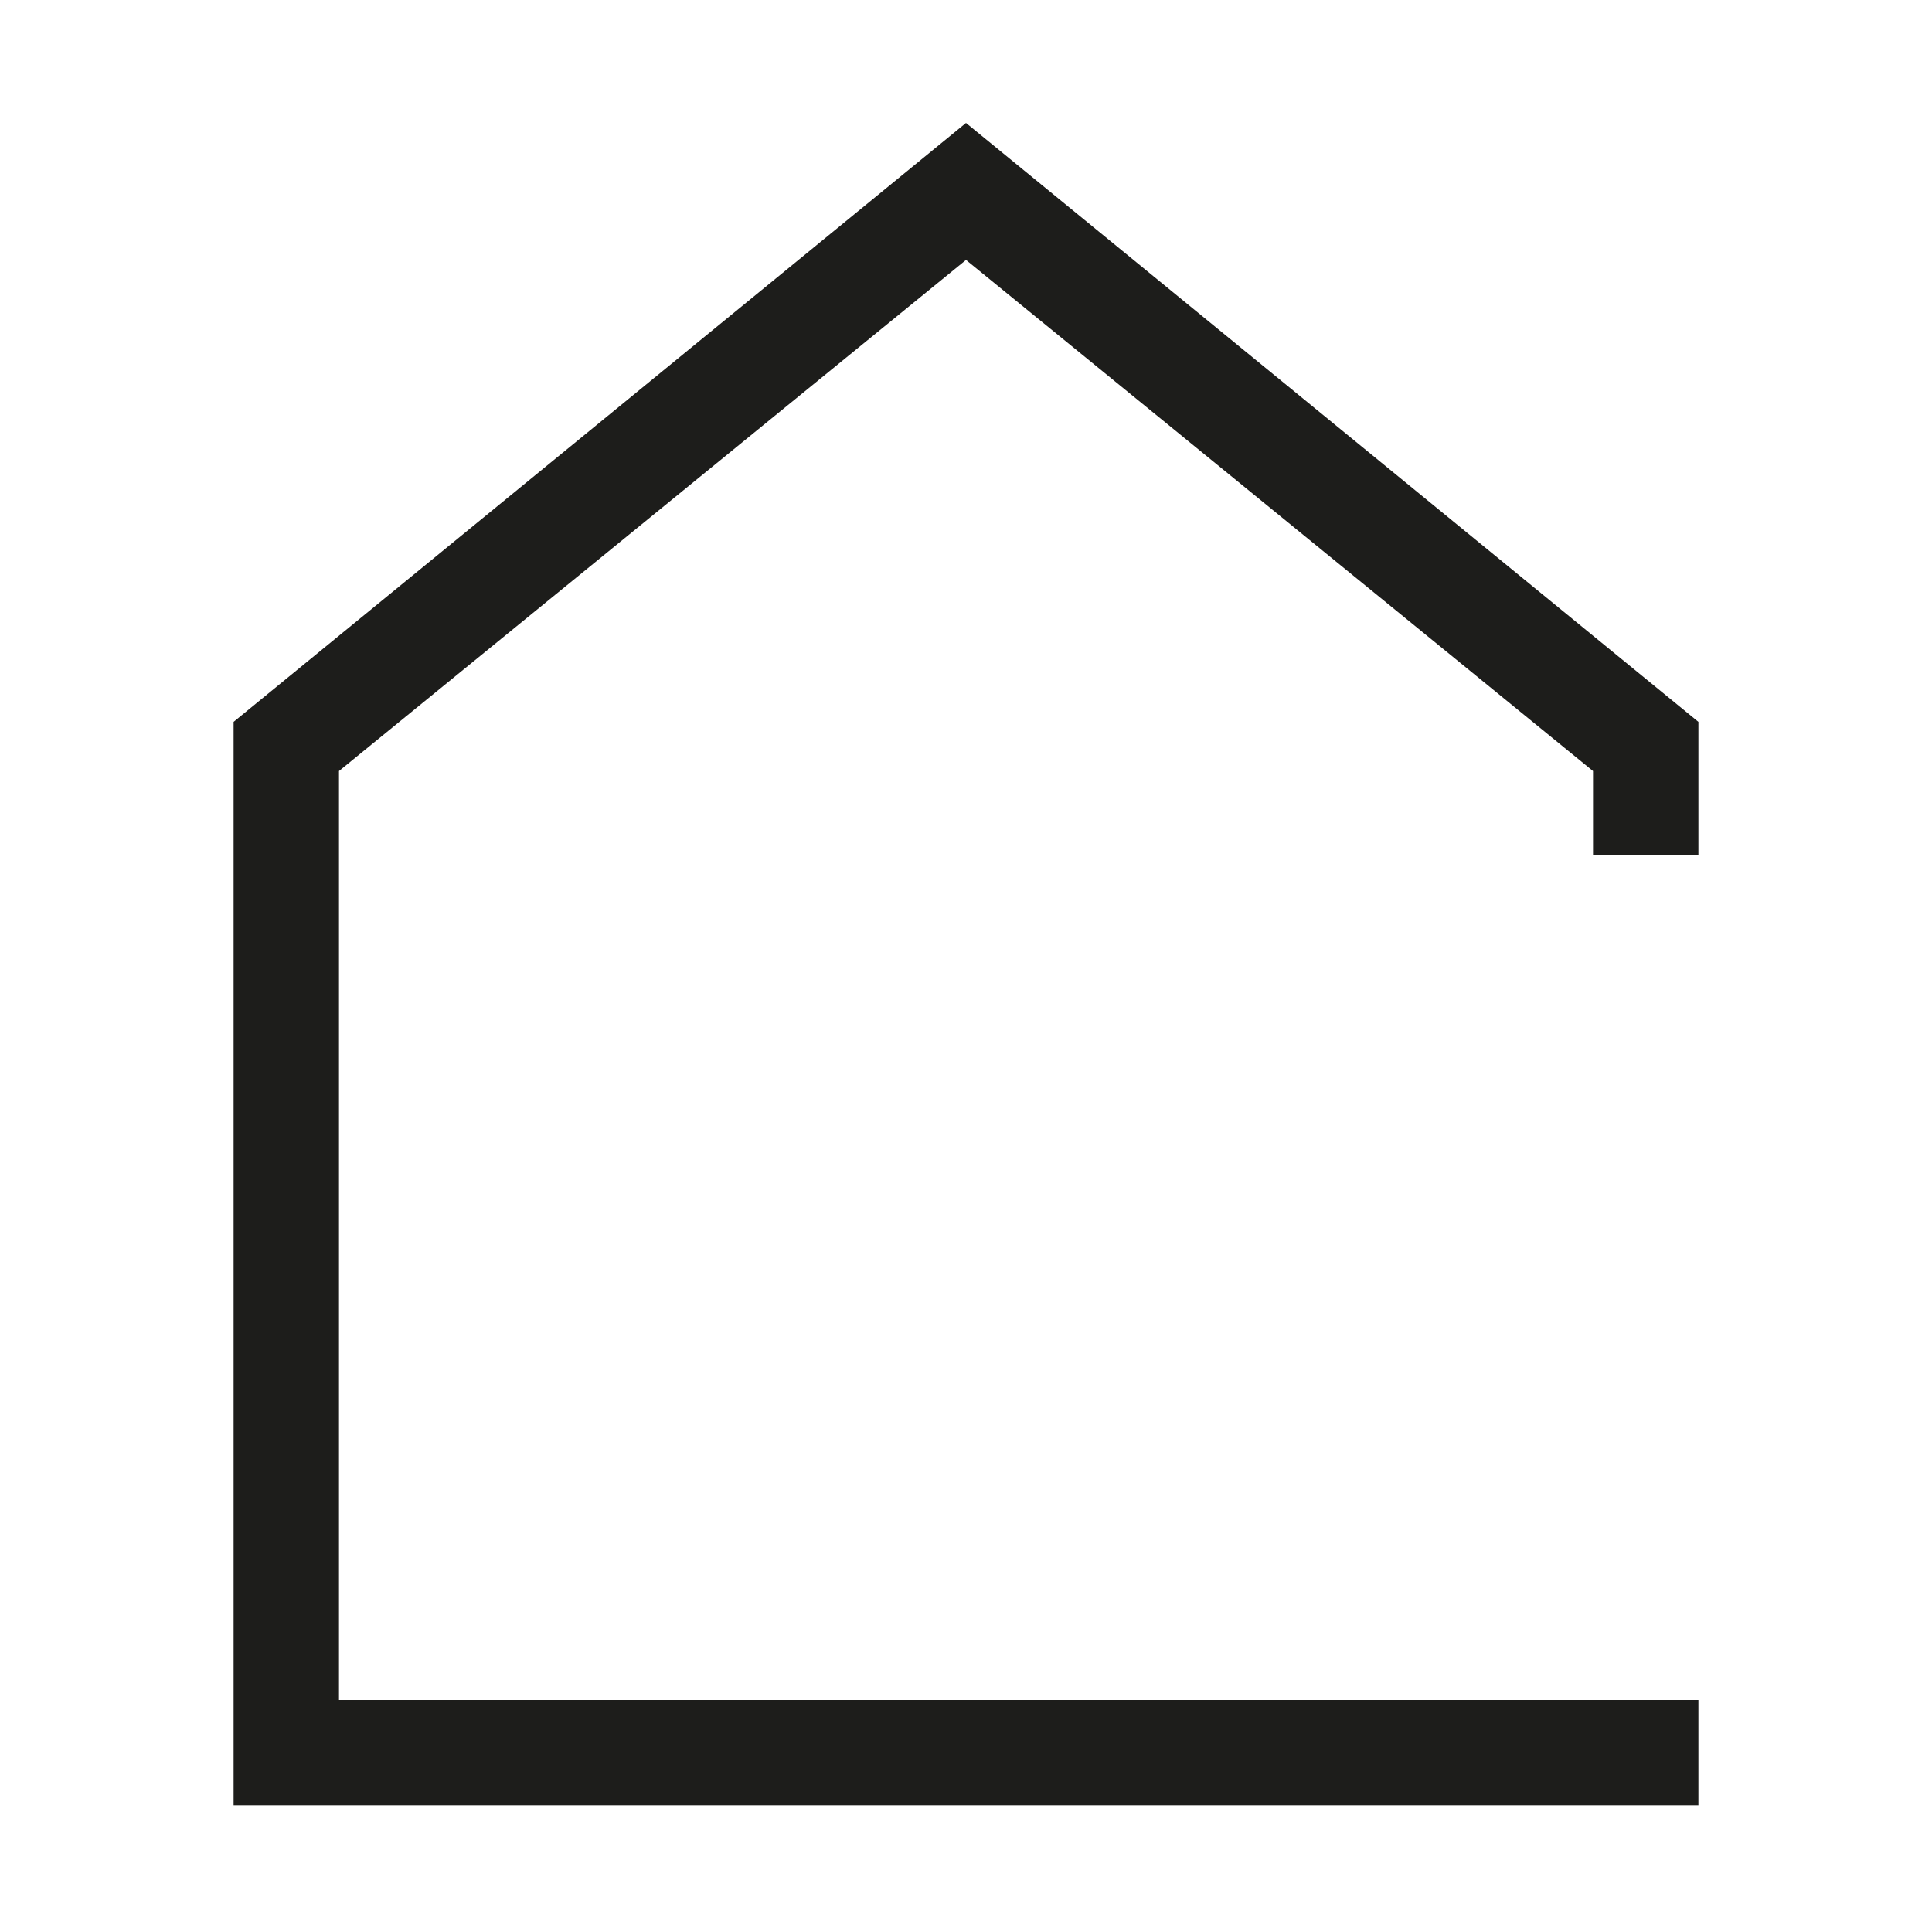 <?xml version="1.0" encoding="utf-8"?>
<!-- Generator: Adobe Illustrator 24.2.3, SVG Export Plug-In . SVG Version: 6.00 Build 0)  -->
<svg version="1.1" id="Ebene_1" xmlns="http://www.w3.org/2000/svg" xmlns:xlink="http://www.w3.org/1999/xlink" x="0px" y="0px"
	 viewBox="0 0 110 110" style="enable-background:new 0 0 110 110;" xml:space="preserve">
<style type="text/css">
	.st0{fill:#1D1D1B;}
</style>
<polygon class="st0" points="96.7,48.7 96.7,41.1 55,7 13.3,41.1 13.3,96.8 13.3,102.8 96.7,102.8 96.7,96.8 19.3,96.8 19.3,43.9 
	55,14.8 90.7,43.9 90.7,48.7 "/>
</svg>
